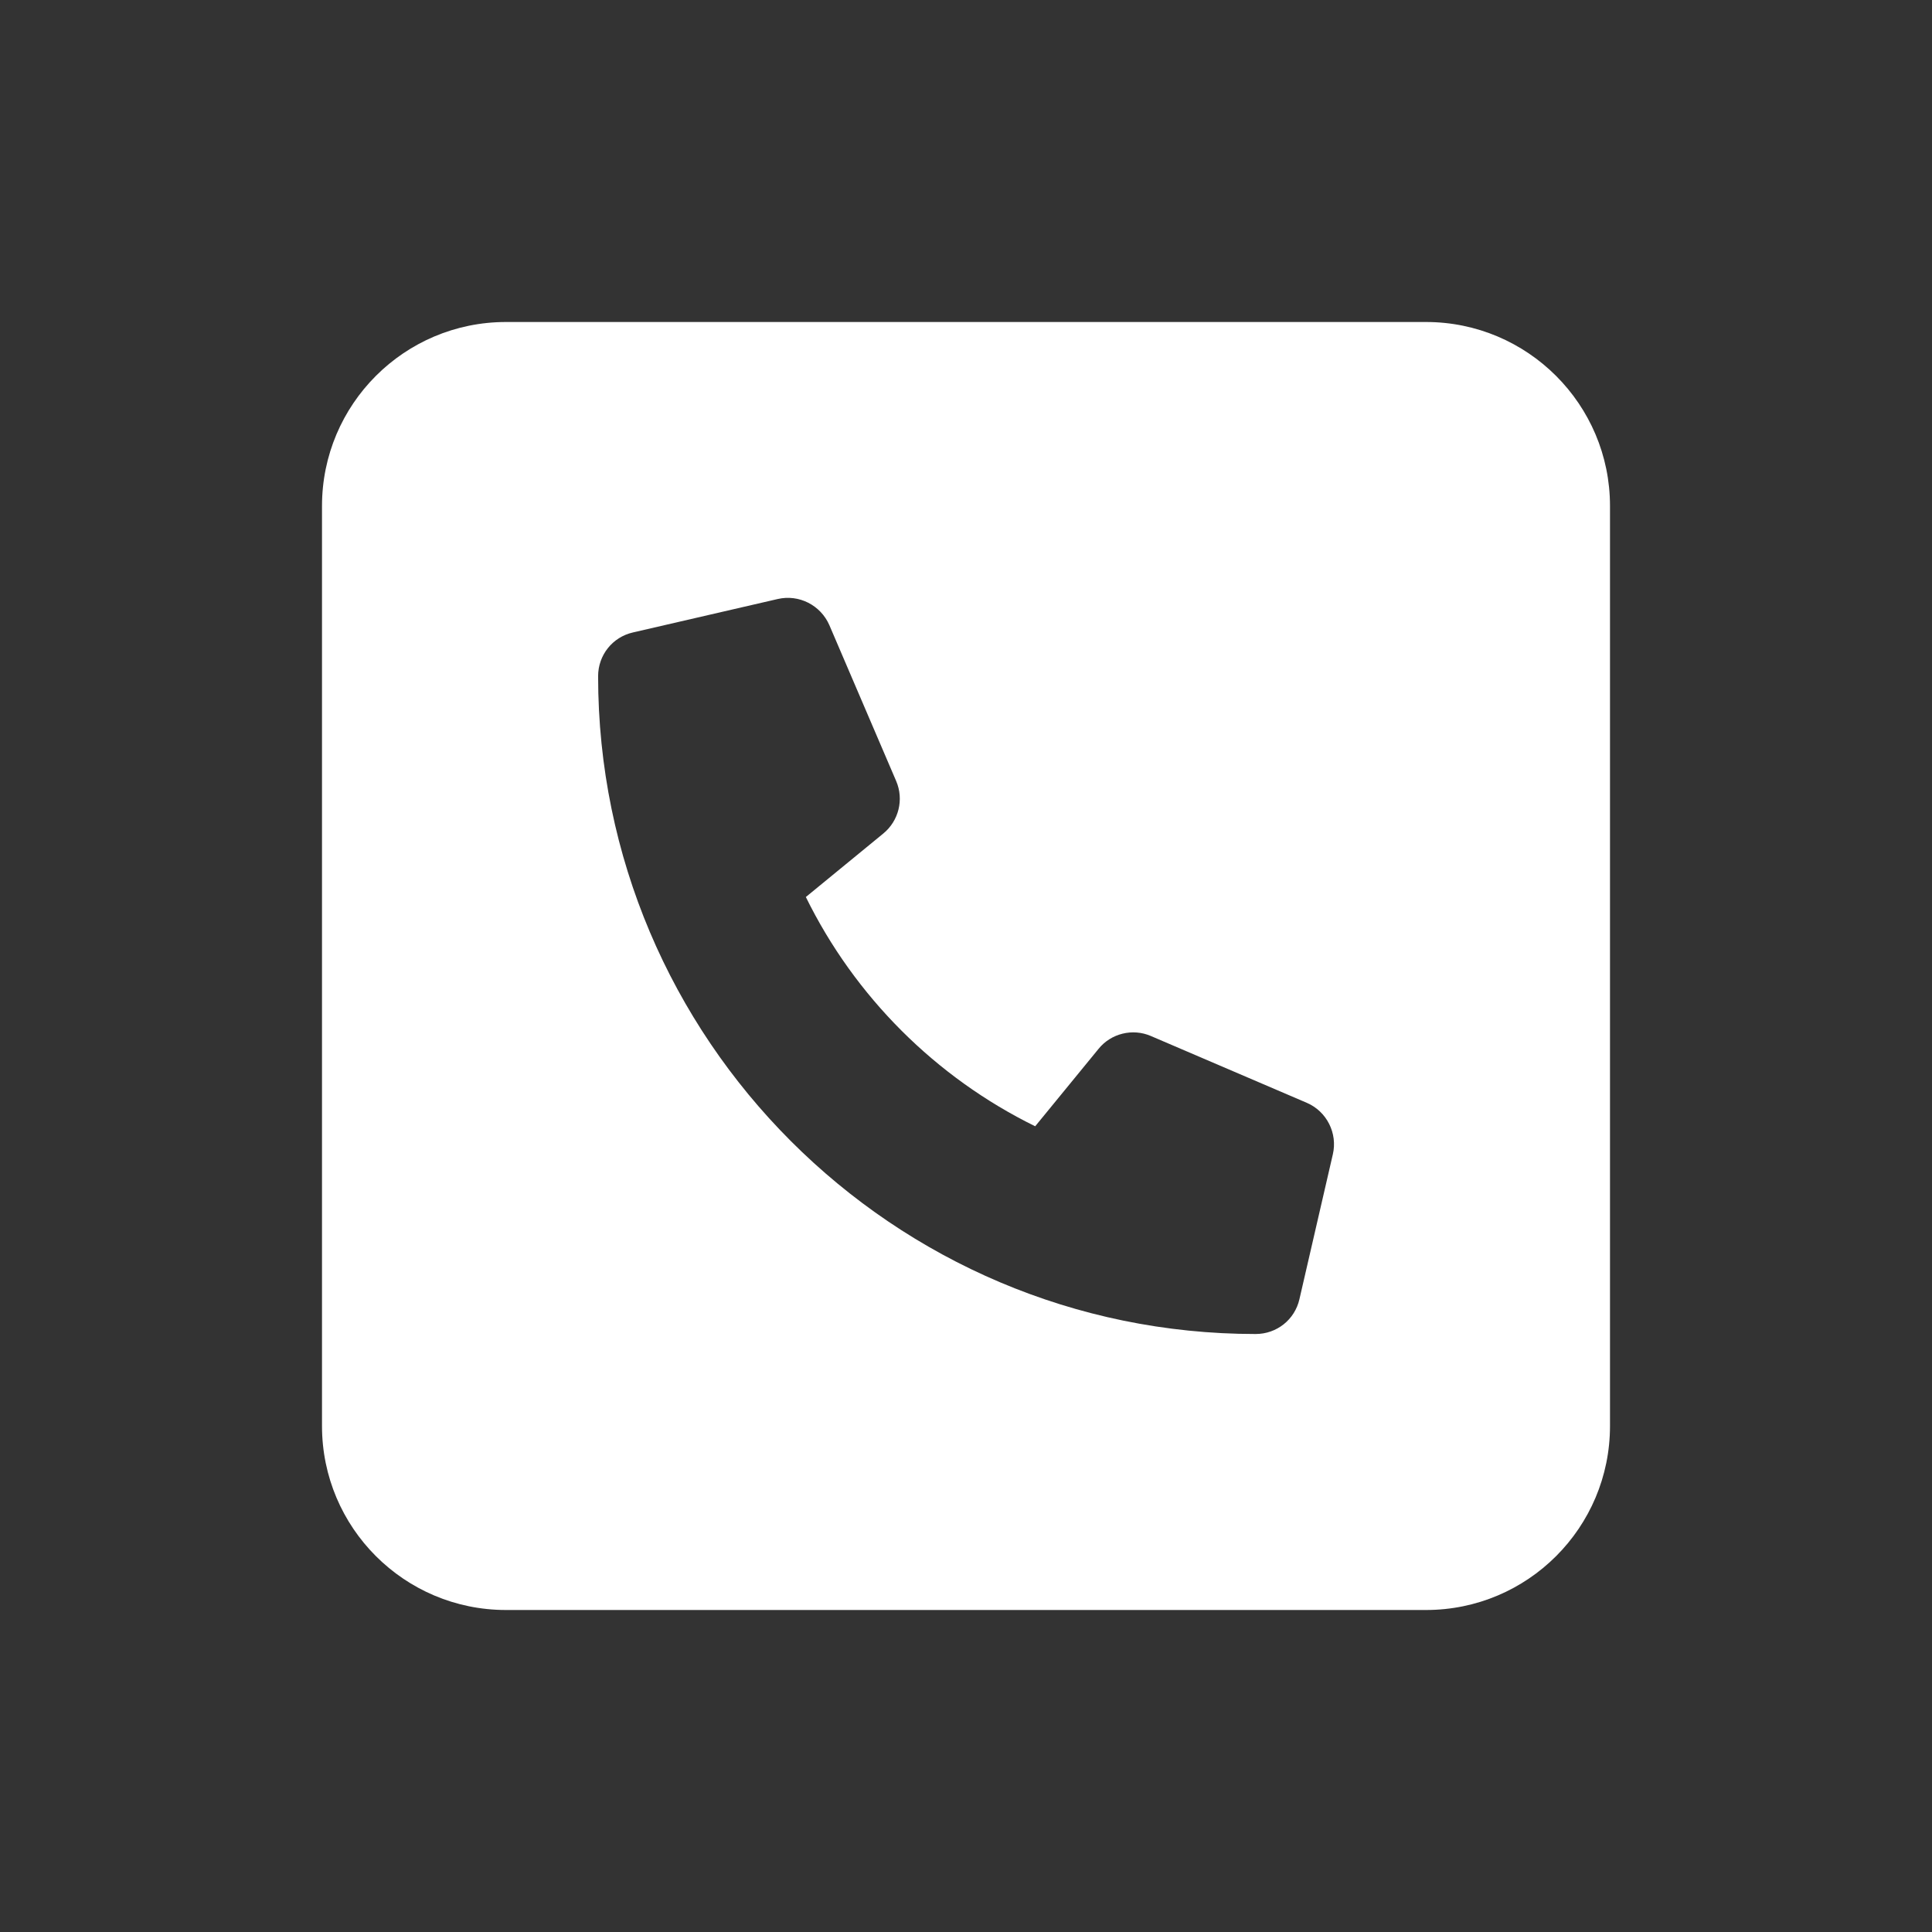<svg width="48" height="48" viewBox="0 0 48 48" fill="none" xmlns="http://www.w3.org/2000/svg">
<rect x="0" y="0" width="48" height="48" fill="#333333" stroke="none"/>
<path d="M35.429 8H12.571C10.046 8 8 10.046 8 12.571V35.429C8 37.954 10.046 40 12.571 40H35.429C37.954 40 40 37.954 40 35.429V12.571C40 10.046 37.95 8 35.429 8ZM33.114 28.679L32.284 32.278C32.168 32.787 31.72 33.143 31.196 33.143C22.189 33.143 14.86 25.814 14.86 16.8C14.86 16.277 15.216 15.829 15.725 15.713L19.324 14.882C19.848 14.761 20.386 15.033 20.604 15.529L22.266 19.407C22.461 19.863 22.329 20.394 21.946 20.708L20.021 22.286C21.235 24.758 23.246 26.768 25.719 27.982L27.292 26.06C27.602 25.675 28.139 25.542 28.595 25.74L32.469 27.4C32.964 27.614 33.236 28.157 33.114 28.679Z" fill="white"/>
</svg>
